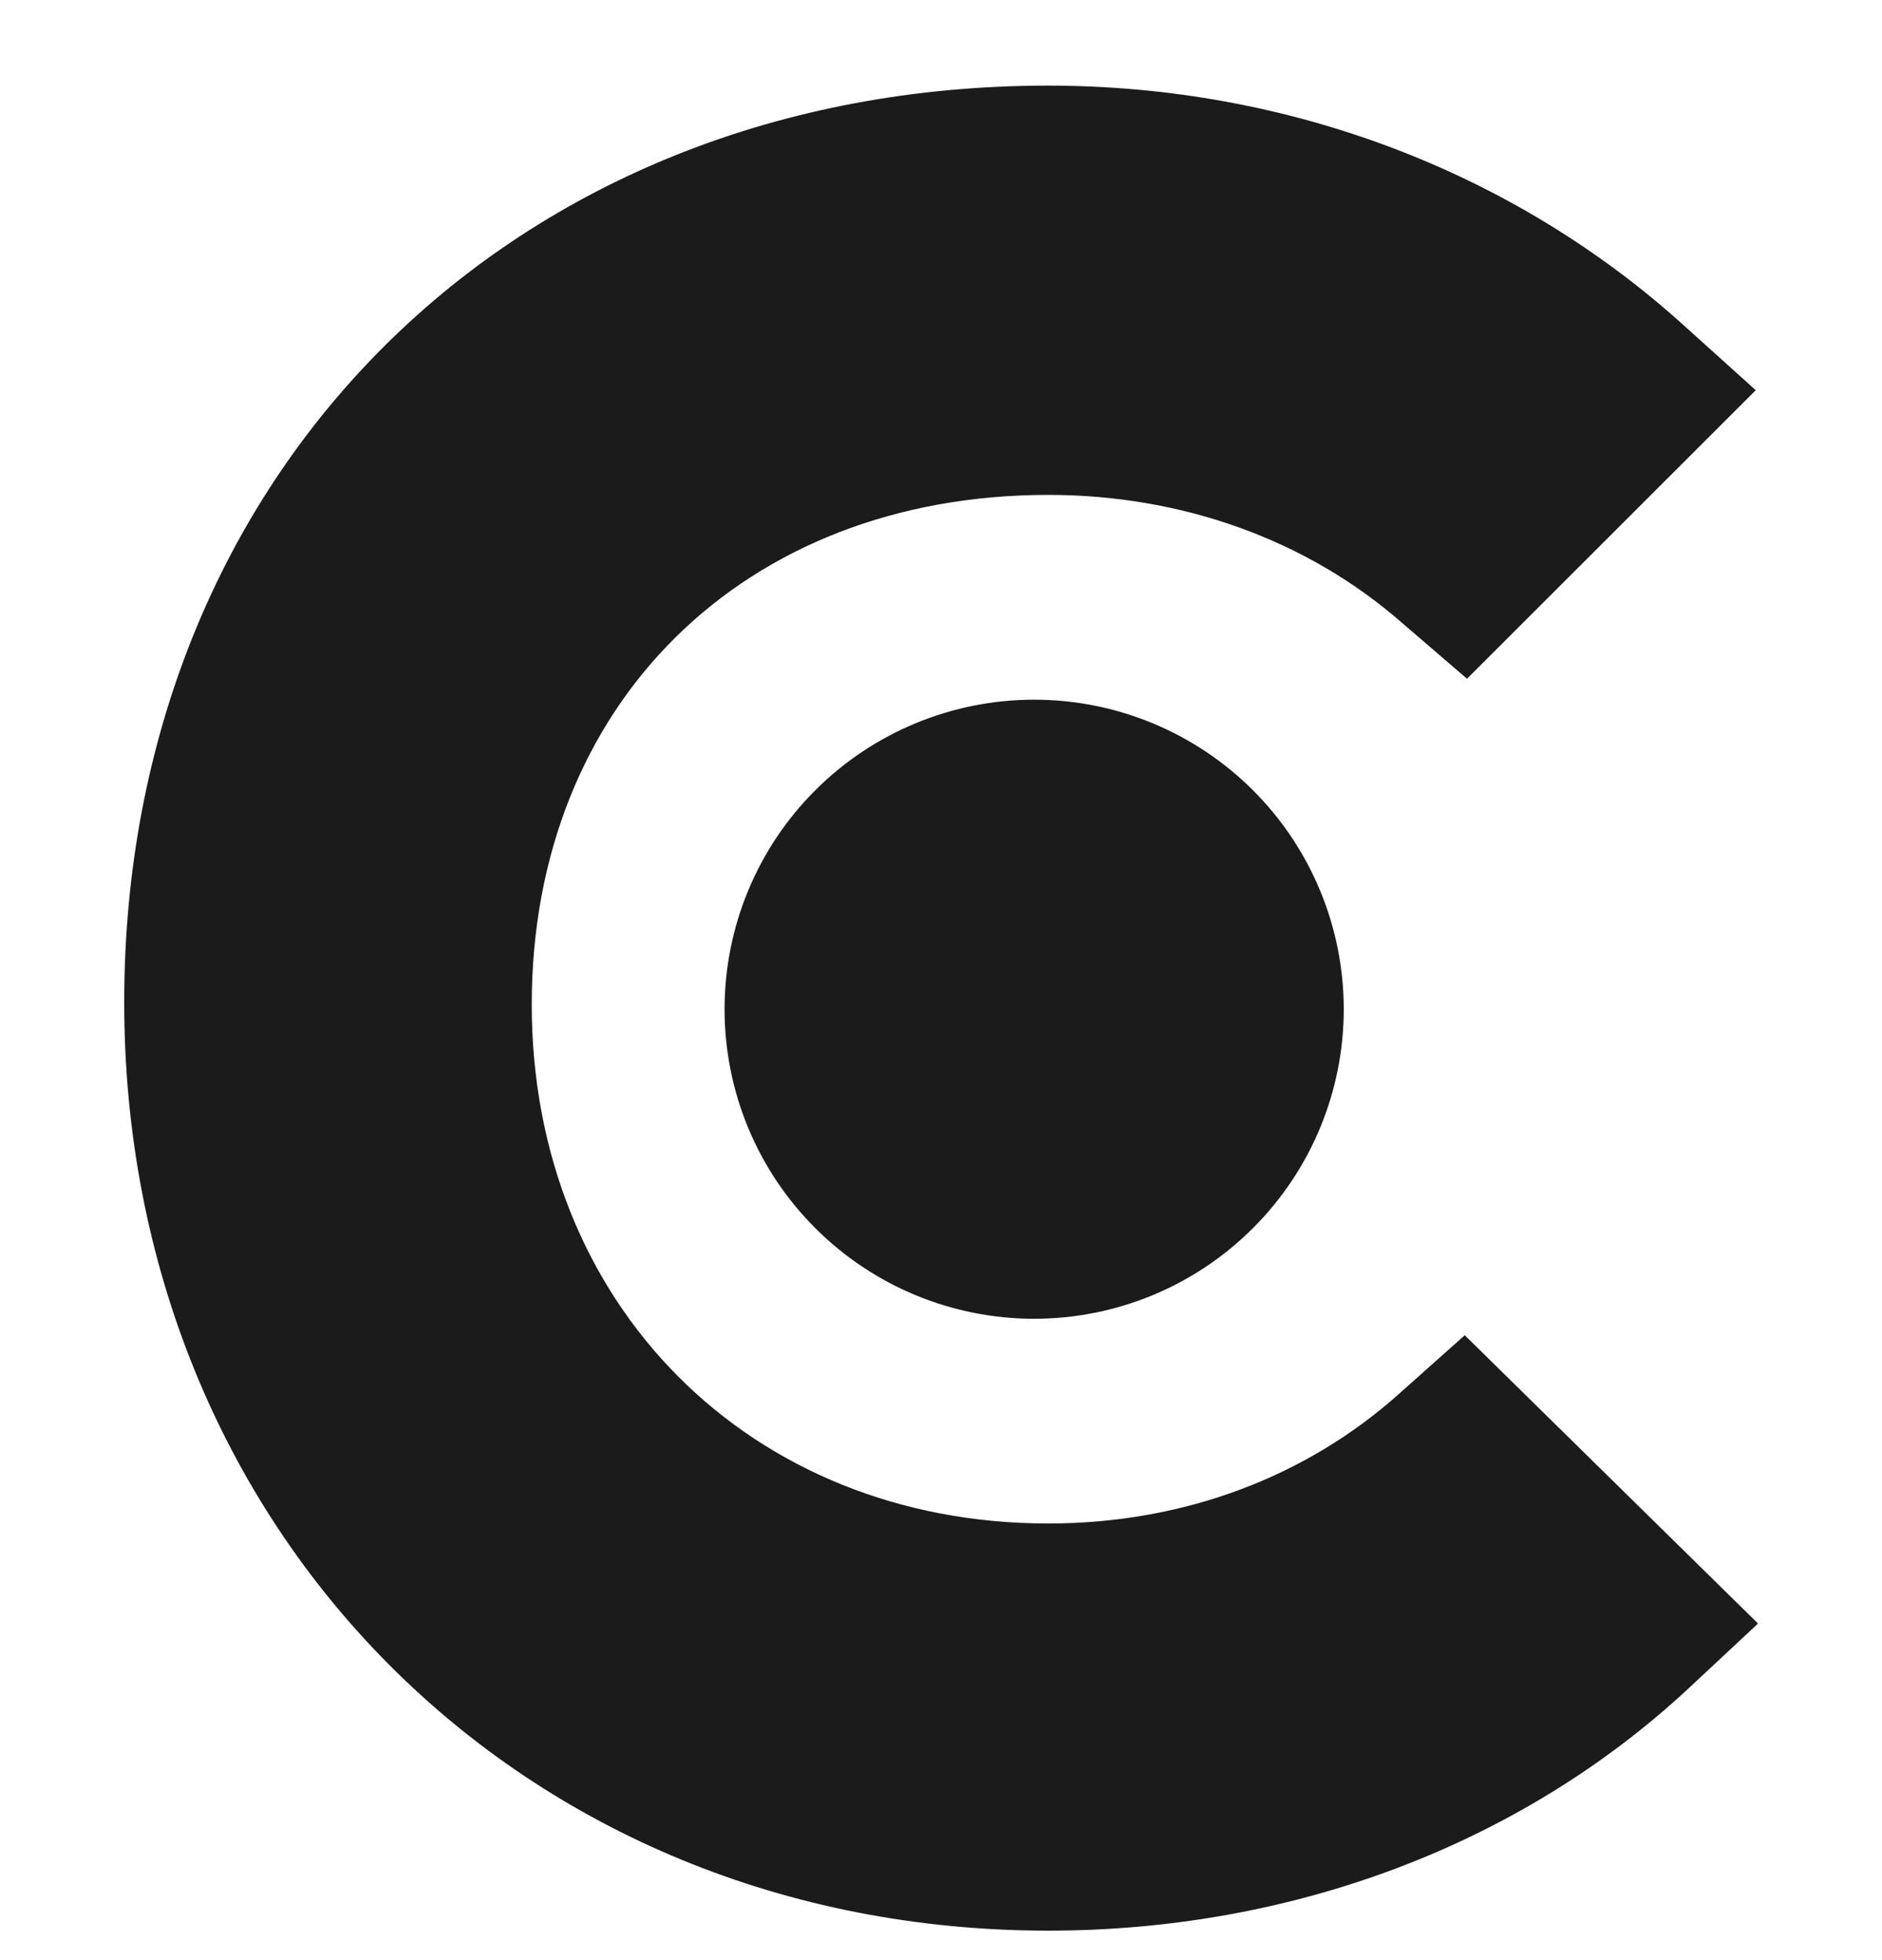 <svg width="24" height="25" viewBox="0 0 24 25" fill="none" xmlns="http://www.w3.org/2000/svg">
<g clip-path="url(#clip0_1202_263)">
<path d="M17.849 17.77C16.66 18.838 15.091 19.431 13.368 19.431C9.57 19.431 6.781 16.642 6.781 12.813C6.781 8.984 9.481 6.312 13.368 6.312C15.06 6.312 16.66 6.876 17.88 7.945L18.708 8.657L22.39 4.977L21.468 4.146C19.302 2.189 16.426 1.092 13.366 1.092C6.541 1.092 1.584 6.017 1.584 12.784C1.584 19.522 6.66 24.624 13.366 24.624C16.483 24.624 19.389 23.526 21.528 21.539L22.419 20.707L18.679 17.03L17.849 17.77Z" fill="#1B1B1B"/>
<path d="M13.188 8.924C14.235 8.924 15.239 9.34 15.979 10.08C16.72 10.82 17.136 11.825 17.136 12.872C17.136 13.919 16.72 14.923 15.979 15.663C15.239 16.404 14.235 16.82 13.188 16.82C12.14 16.82 11.136 16.404 10.396 15.663C9.655 14.923 9.24 13.919 9.24 12.872C9.24 11.825 9.655 10.82 10.396 10.08C11.136 9.34 12.14 8.924 13.188 8.924Z" fill="#1B1B1B"/>
</g>
<defs>
<clipPath id="clip0_1202_263">
<rect width="24" height="24" fill="white" transform="translate(0 0.852)"/>
</clipPath>
</defs>
</svg>
